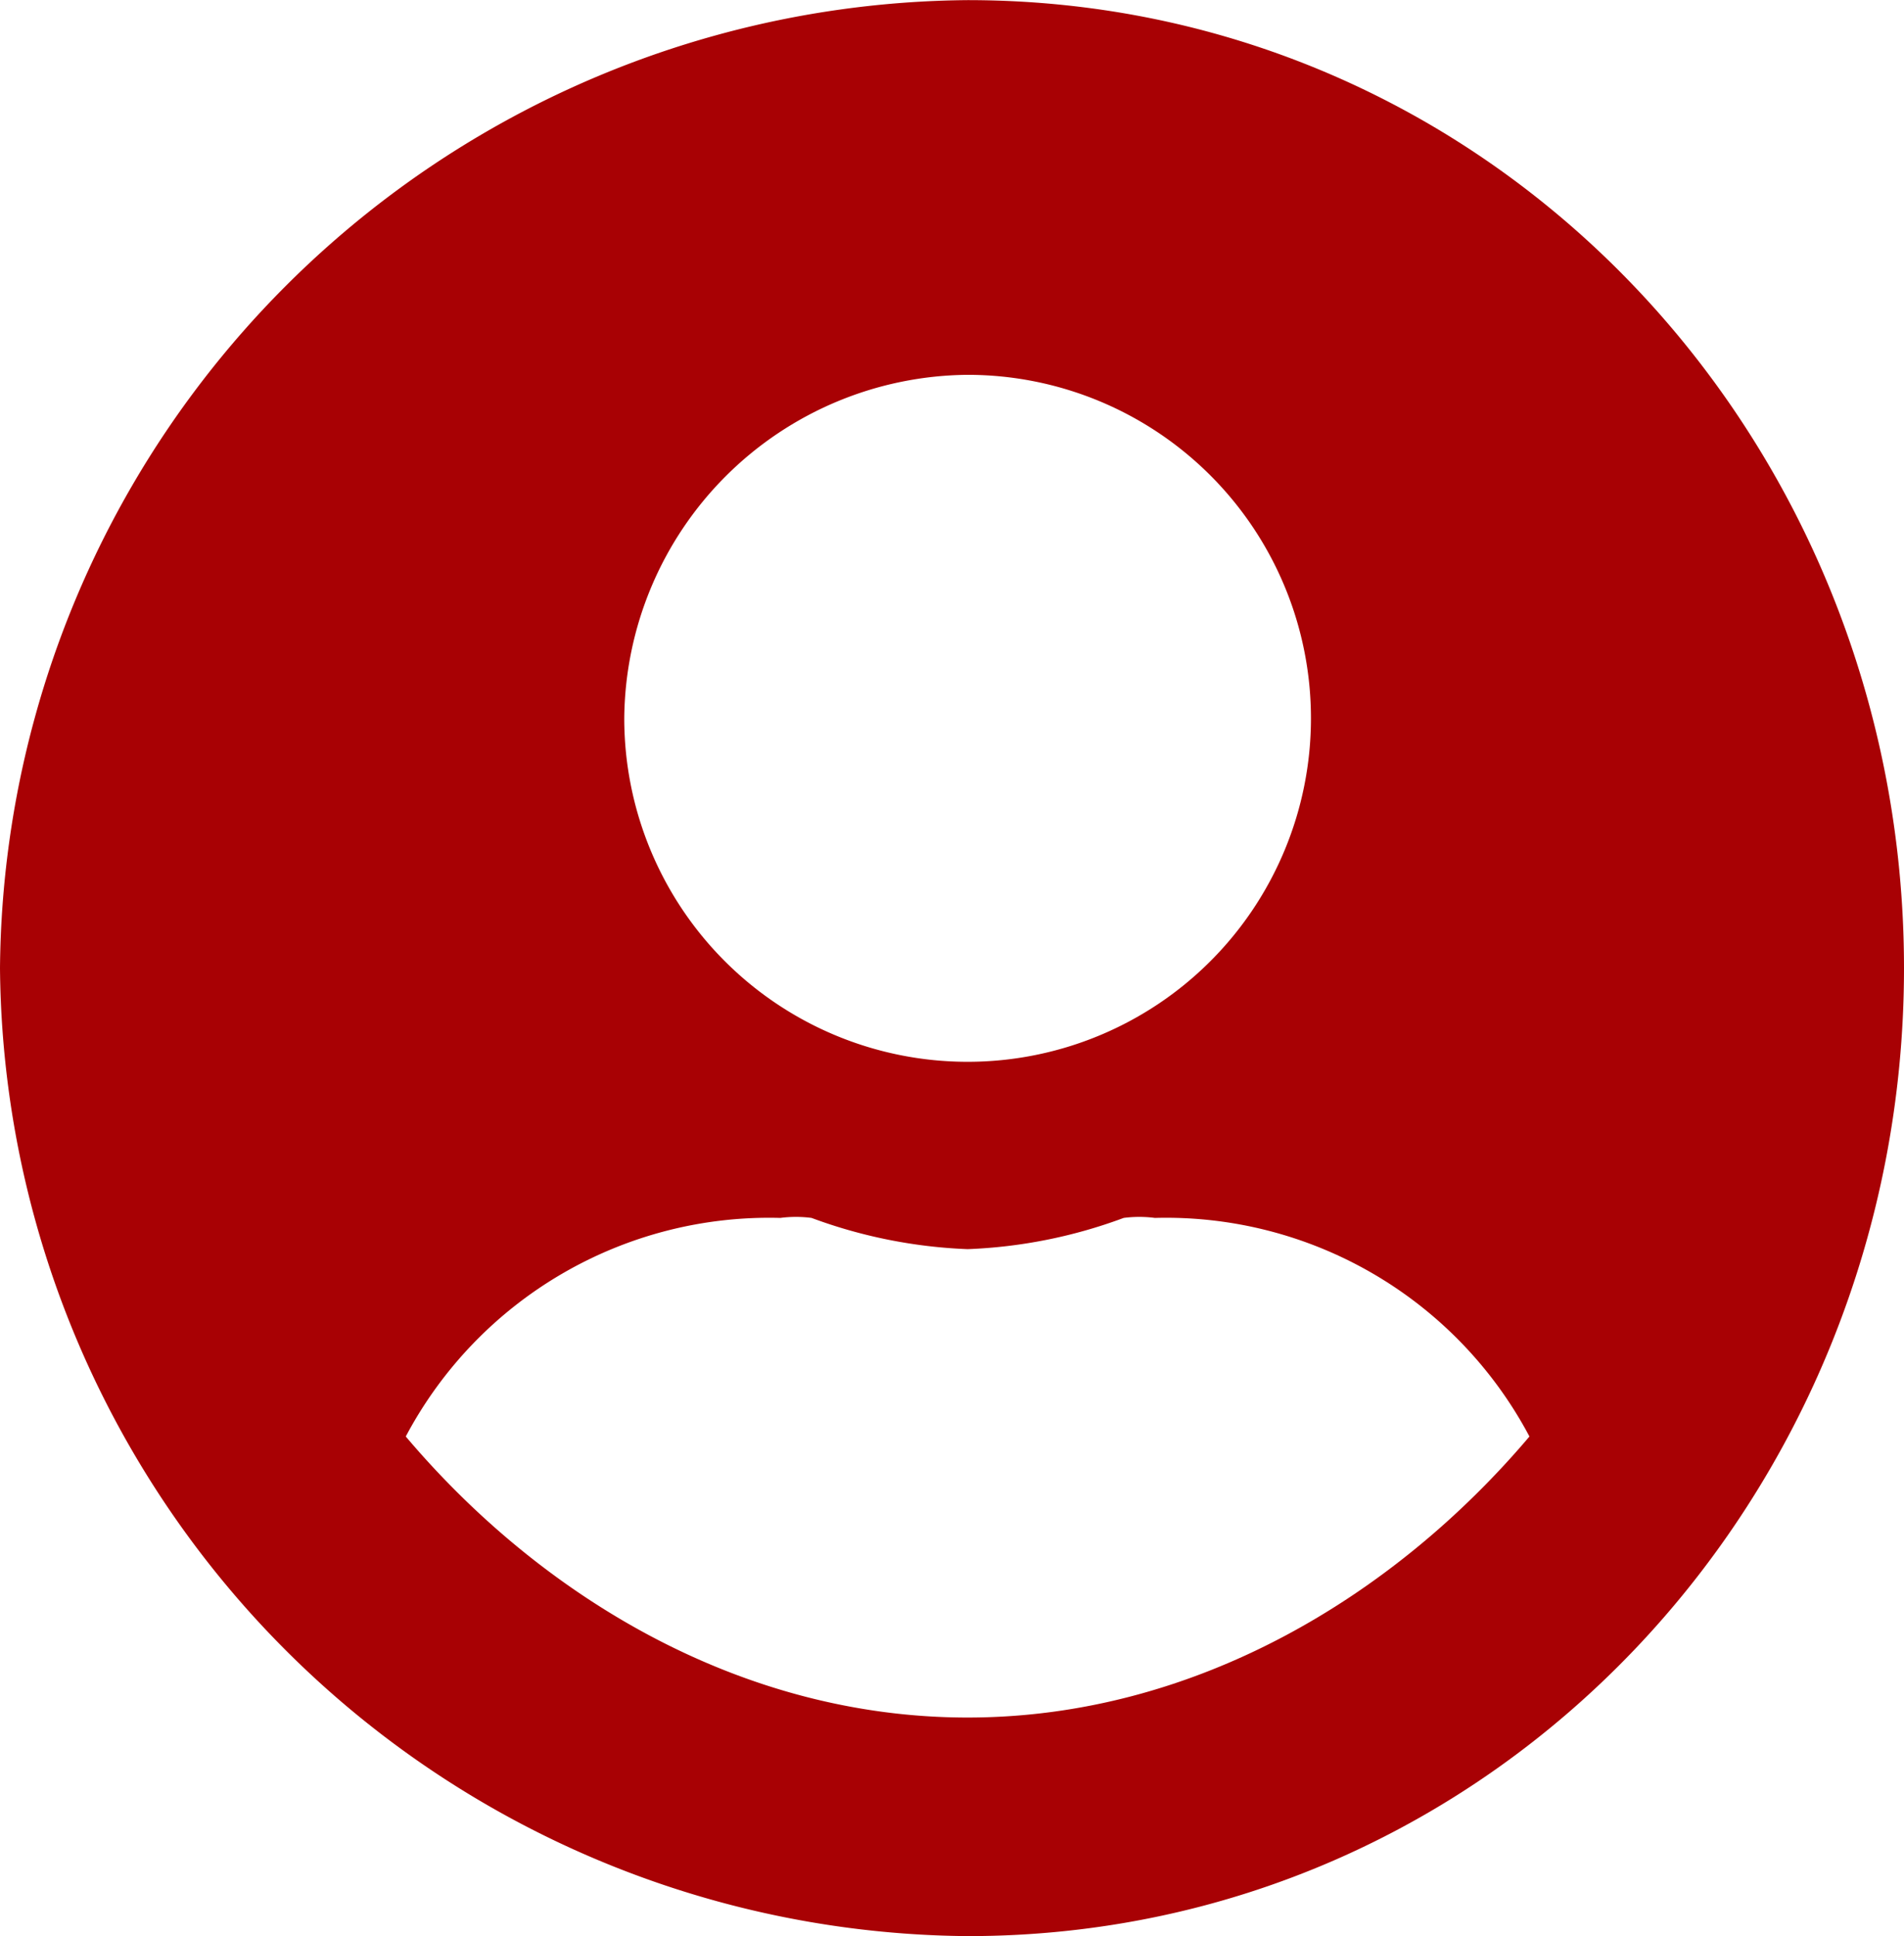 <svg xmlns="http://www.w3.org/2000/svg" width="61" height="62" viewBox="0 0 61 62">
    <path id="Icon_awesome-user-circle" data-name="Icon awesome-user-circle" d="M31,.2a31.258,31.258,0,0,0-31,31,31.258,31.258,0,0,0,31,31c16.922,0,30-14.078,30-31S47.922.2,31,.2Zm0,12a11,11,0,1,1-11,11A11.093,11.093,0,0,1,31,12.2Zm0,43c-7.251,0-13.652-3.861-18-9a13.177,13.177,0,0,1,12-7,3.871,3.871,0,0,1,1,0,16.143,16.143,0,0,0,5,1,16.072,16.072,0,0,0,5-1,3.871,3.871,0,0,1,1,0,13.177,13.177,0,0,1,12,7C44.652,51.334,38.251,55.2,31,55.2Z" transform="translate(0 -0.196)" fill="#A80104"/>
  </svg>
  